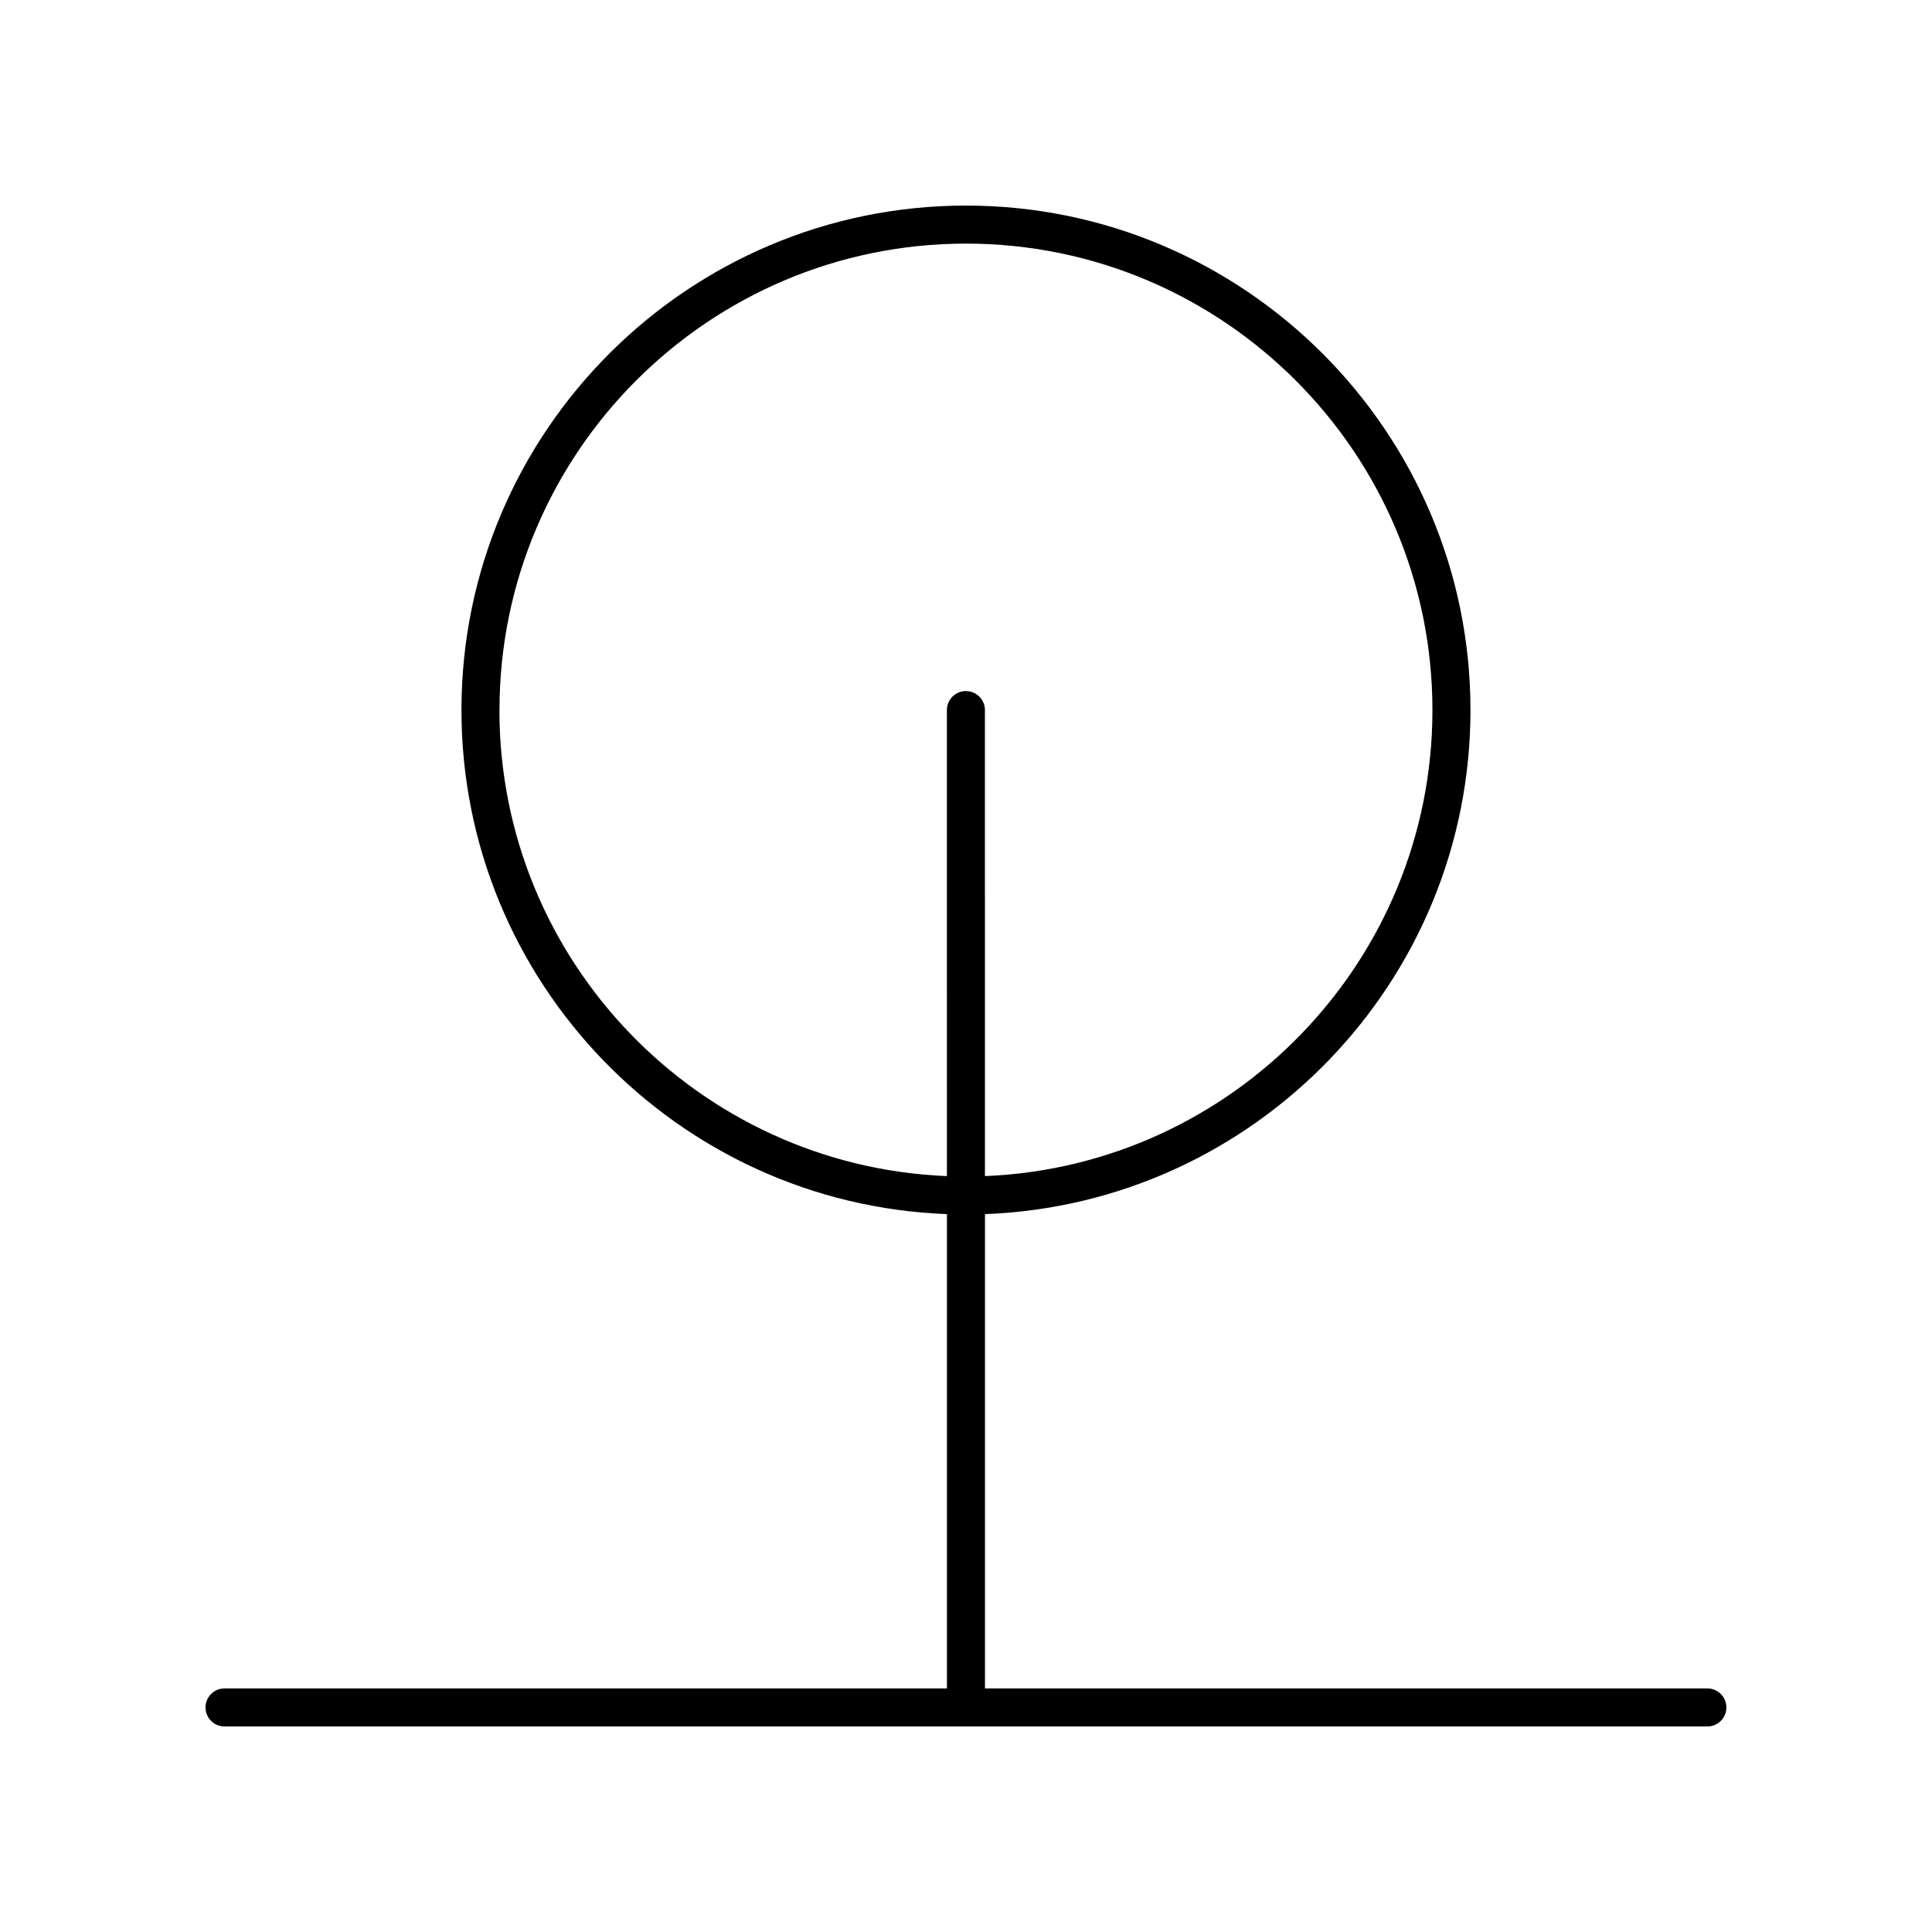 <?xml version="1.0" encoding="UTF-8"?>
<!-- Uploaded to: ICON Repo, www.iconrepo.com, Generator: ICON Repo Mixer Tools -->
<svg fill="#000000" width="800px" height="800px" version="1.1" viewBox="144 144 512 512" xmlns="http://www.w3.org/2000/svg">
 <path d="m596.48 591.45h-191.45v-125.7c71.391-2.664 128.66-61.539 128.66-133.57 0-73.719-59.98-133.7-133.7-133.7-73.723 0-133.7 59.977-133.7 133.7 0 72.035 57.27 130.91 128.66 133.57v125.7h-191.45c-2.785 0-5.039 2.254-5.039 5.039 0 2.781 2.254 5.039 5.039 5.039h392.97c2.785 0 5.039-2.254 5.039-5.039 0-2.781-2.254-5.039-5.039-5.039zm-320.11-259.27c0-68.164 55.457-123.62 123.62-123.62s123.62 55.457 123.62 123.62c0 66.477-52.75 120.84-118.59 123.5l-0.004-123.5c0-2.781-2.254-5.039-5.039-5.039s-5.039 2.254-5.039 5.039l0.004 123.5c-65.836-2.656-118.59-57.02-118.59-123.5z"/>
</svg>